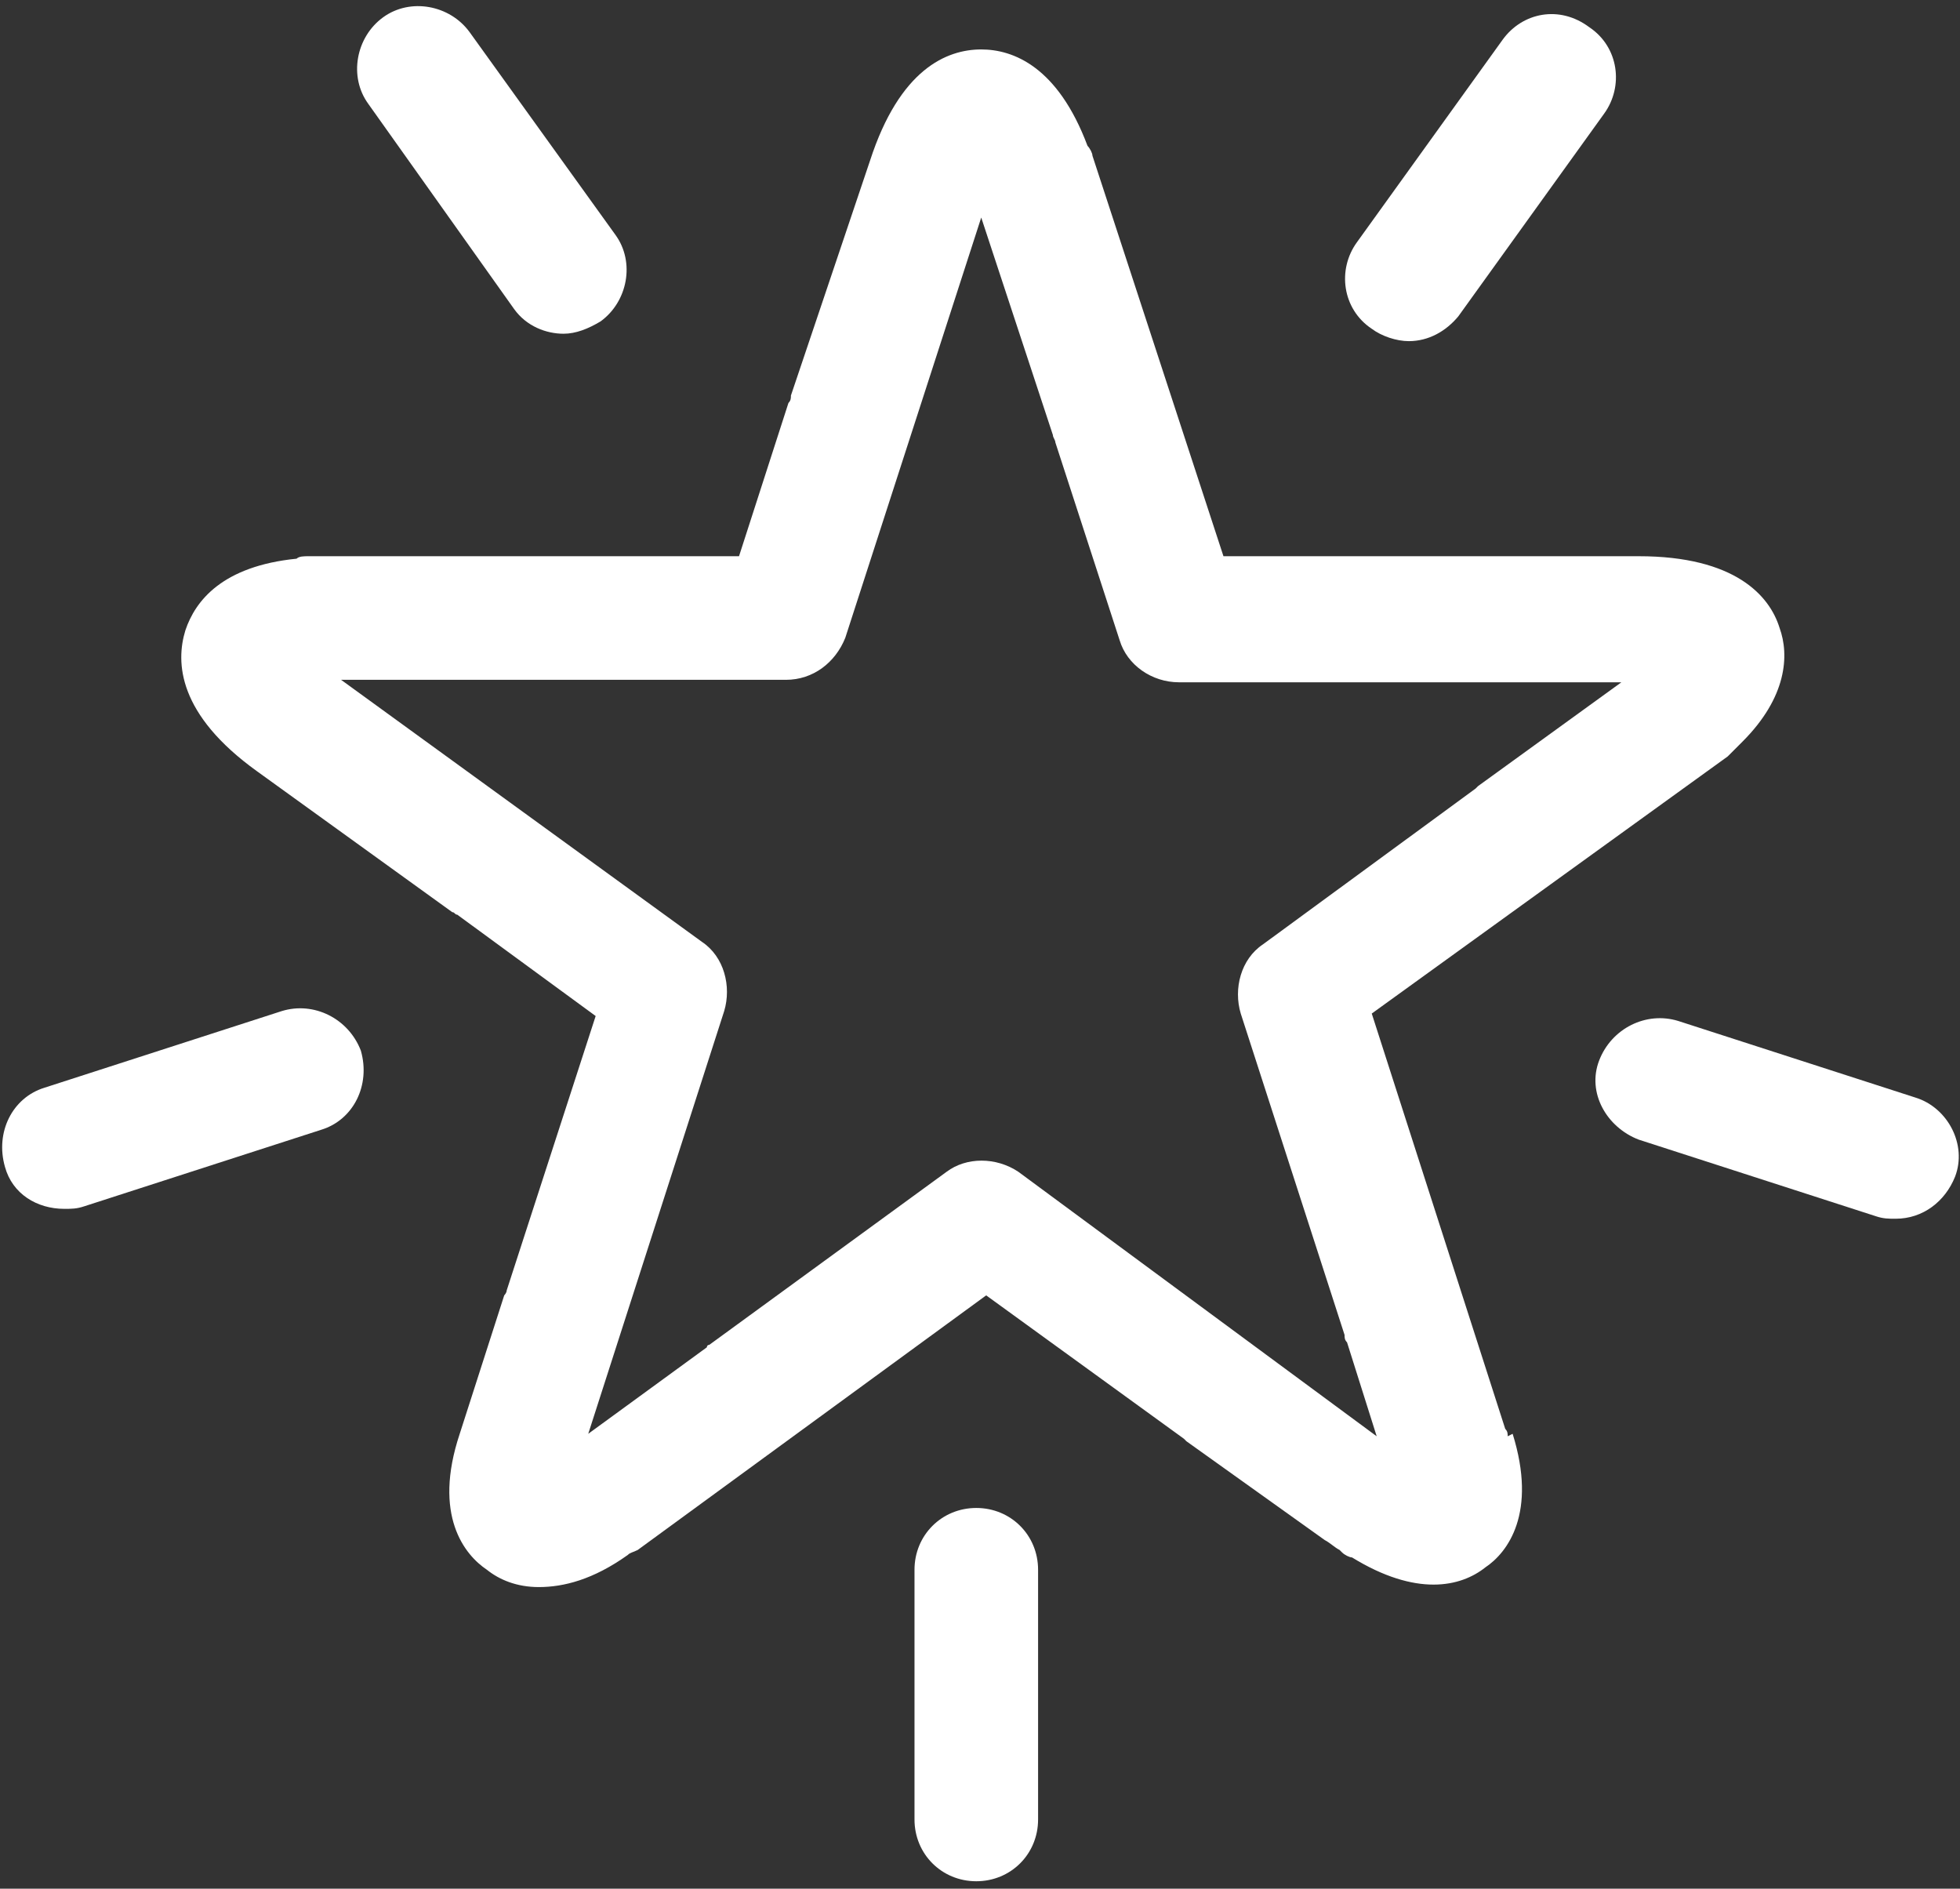 <?xml version="1.0" encoding="utf-8"?>
<!-- Generator: Adobe Illustrator 23.0.0, SVG Export Plug-In . SVG Version: 6.00 Build 0)  -->
<svg version="1.1" id="Layer_1" xmlns="http://www.w3.org/2000/svg" xmlns:xlink="http://www.w3.org/1999/xlink" x="0px" y="0px"
	 viewBox="0 0 79.3 76.4" style="enable-background:new 0 0 79.3 76.4;" xml:space="preserve">
<rect x="0" y="0" width="79.3" height="76.4" fill="#333333" stroke="none"/>
<style type="text/css">
	.st0{fill:#FFFFFF;}
</style>
<g>
	<g>
		<path class="st0" d="M61,58.1c0-0.1,0-0.2-0.1-0.3L55.5,41l14.4-10.4c0.2-0.2,0.4-0.4,0.6-0.6c1.8-1.8,1.9-3.5,1.5-4.6
			c-0.4-1.3-1.8-2.9-5.7-2.9h-0.1c0,0,0,0,0,0H49.5L44.2,6.3c0-0.1-0.1-0.3-0.2-0.4C42.8,2.7,41,2,39.7,2c-1.4,0-3.3,0.8-4.5,4.5
			L32,16c0,0.1,0,0.2-0.1,0.3l-2,6.2H12.5c-0.2,0-0.4,0-0.5,0.1c-3,0.3-4.1,1.7-4.5,2.9c-0.4,1.3-0.3,3.4,2.9,5.7l7.9,5.7
			c0.1,0,0.1,0.1,0.2,0.1l5.6,4.1l-3.6,11.1c0,0.1-0.1,0.2-0.1,0.2l-1.8,5.6c-1.1,3.3,0.2,4.9,1.1,5.5c0.5,0.4,1.2,0.7,2.1,0.7
			c1,0,2.2-0.3,3.6-1.3c0.1-0.1,0.2-0.1,0.4-0.2l14.1-10.3l8,5.8c0,0,0.1,0.1,0.1,0.1l5.6,4c0.2,0.1,0.4,0.3,0.6,0.4l0.1,0.1
			c0.1,0.1,0.3,0.2,0.4,0.2c1.3,0.8,2.4,1.1,3.3,1.1c0.9,0,1.6-0.3,2.1-0.7c0.9-0.6,2.1-2.2,1.1-5.4L61,58.1z M41.2,47.4
			c-0.9-0.6-2.1-0.6-2.9,0l-9.6,7c0,0-0.1,0-0.1,0.1l-4.8,3.5l5.5-17.1c0.3-1,0-2.2-0.9-2.8L13.8,27.5H23c0,0,0,0,0,0h8.8
			c1.1,0,2-0.7,2.4-1.7l5.5-17l2.9,8.8c0,0.1,0.1,0.2,0.1,0.3l2.6,8c0.3,1,1.3,1.7,2.4,1.7h8.8c0,0,0,0,0,0h9.1l-5.8,4.2
			c0,0-0.1,0.1-0.1,0.1l-8.6,6.3c-0.9,0.6-1.2,1.8-0.9,2.8l4.2,13c0,0.1,0,0.2,0.1,0.3l1.2,3.8L41.2,47.4z"/>
		<path class="st0" d="M39.5,61c-1.4,0-2.5,1.1-2.5,2.5v10.1c0,1.4,1.1,2.5,2.5,2.5S42,75,42,73.6V63.5C42,62.1,40.9,61,39.5,61z"/>
		<path class="st0" d="M77.5,44.4l-9.6-3.1c-1.3-0.4-2.7,0.3-3.2,1.6s0.3,2.7,1.6,3.2l9.6,3.1c0.3,0.1,0.5,0.1,0.8,0.1
			c1.1,0,2-0.7,2.4-1.7C79.6,46.3,78.8,44.8,77.5,44.4z"/>
		<path class="st0" d="M60.8,1.6l-5.9,8.2c-0.8,1.1-0.6,2.7,0.6,3.5c0.4,0.3,1,0.5,1.5,0.5c0.8,0,1.5-0.4,2-1l5.9-8.2
			c0.8-1.1,0.6-2.7-0.6-3.5C63.1,0.2,61.6,0.5,60.8,1.6z"/>
		<path class="st0" d="M20.8,12.5c0.5,0.7,1.3,1,2,1c0.5,0,1-0.2,1.5-0.5c1.1-0.8,1.4-2.4,0.6-3.5l-5.9-8.2
			c-0.8-1.1-2.4-1.4-3.5-0.6c-1.1,0.8-1.4,2.4-0.6,3.5L20.8,12.5z"/>
		<path class="st0" d="M11.4,40.9l-9.6,3.1c-1.3,0.4-2,1.8-1.6,3.2c0.3,1.1,1.3,1.7,2.4,1.7c0.3,0,0.5,0,0.8-0.1l9.6-3.1
			c1.3-0.4,2-1.8,1.6-3.2C14.1,41.2,12.7,40.5,11.4,40.9z"/>
	</g>
</g>
</svg>
